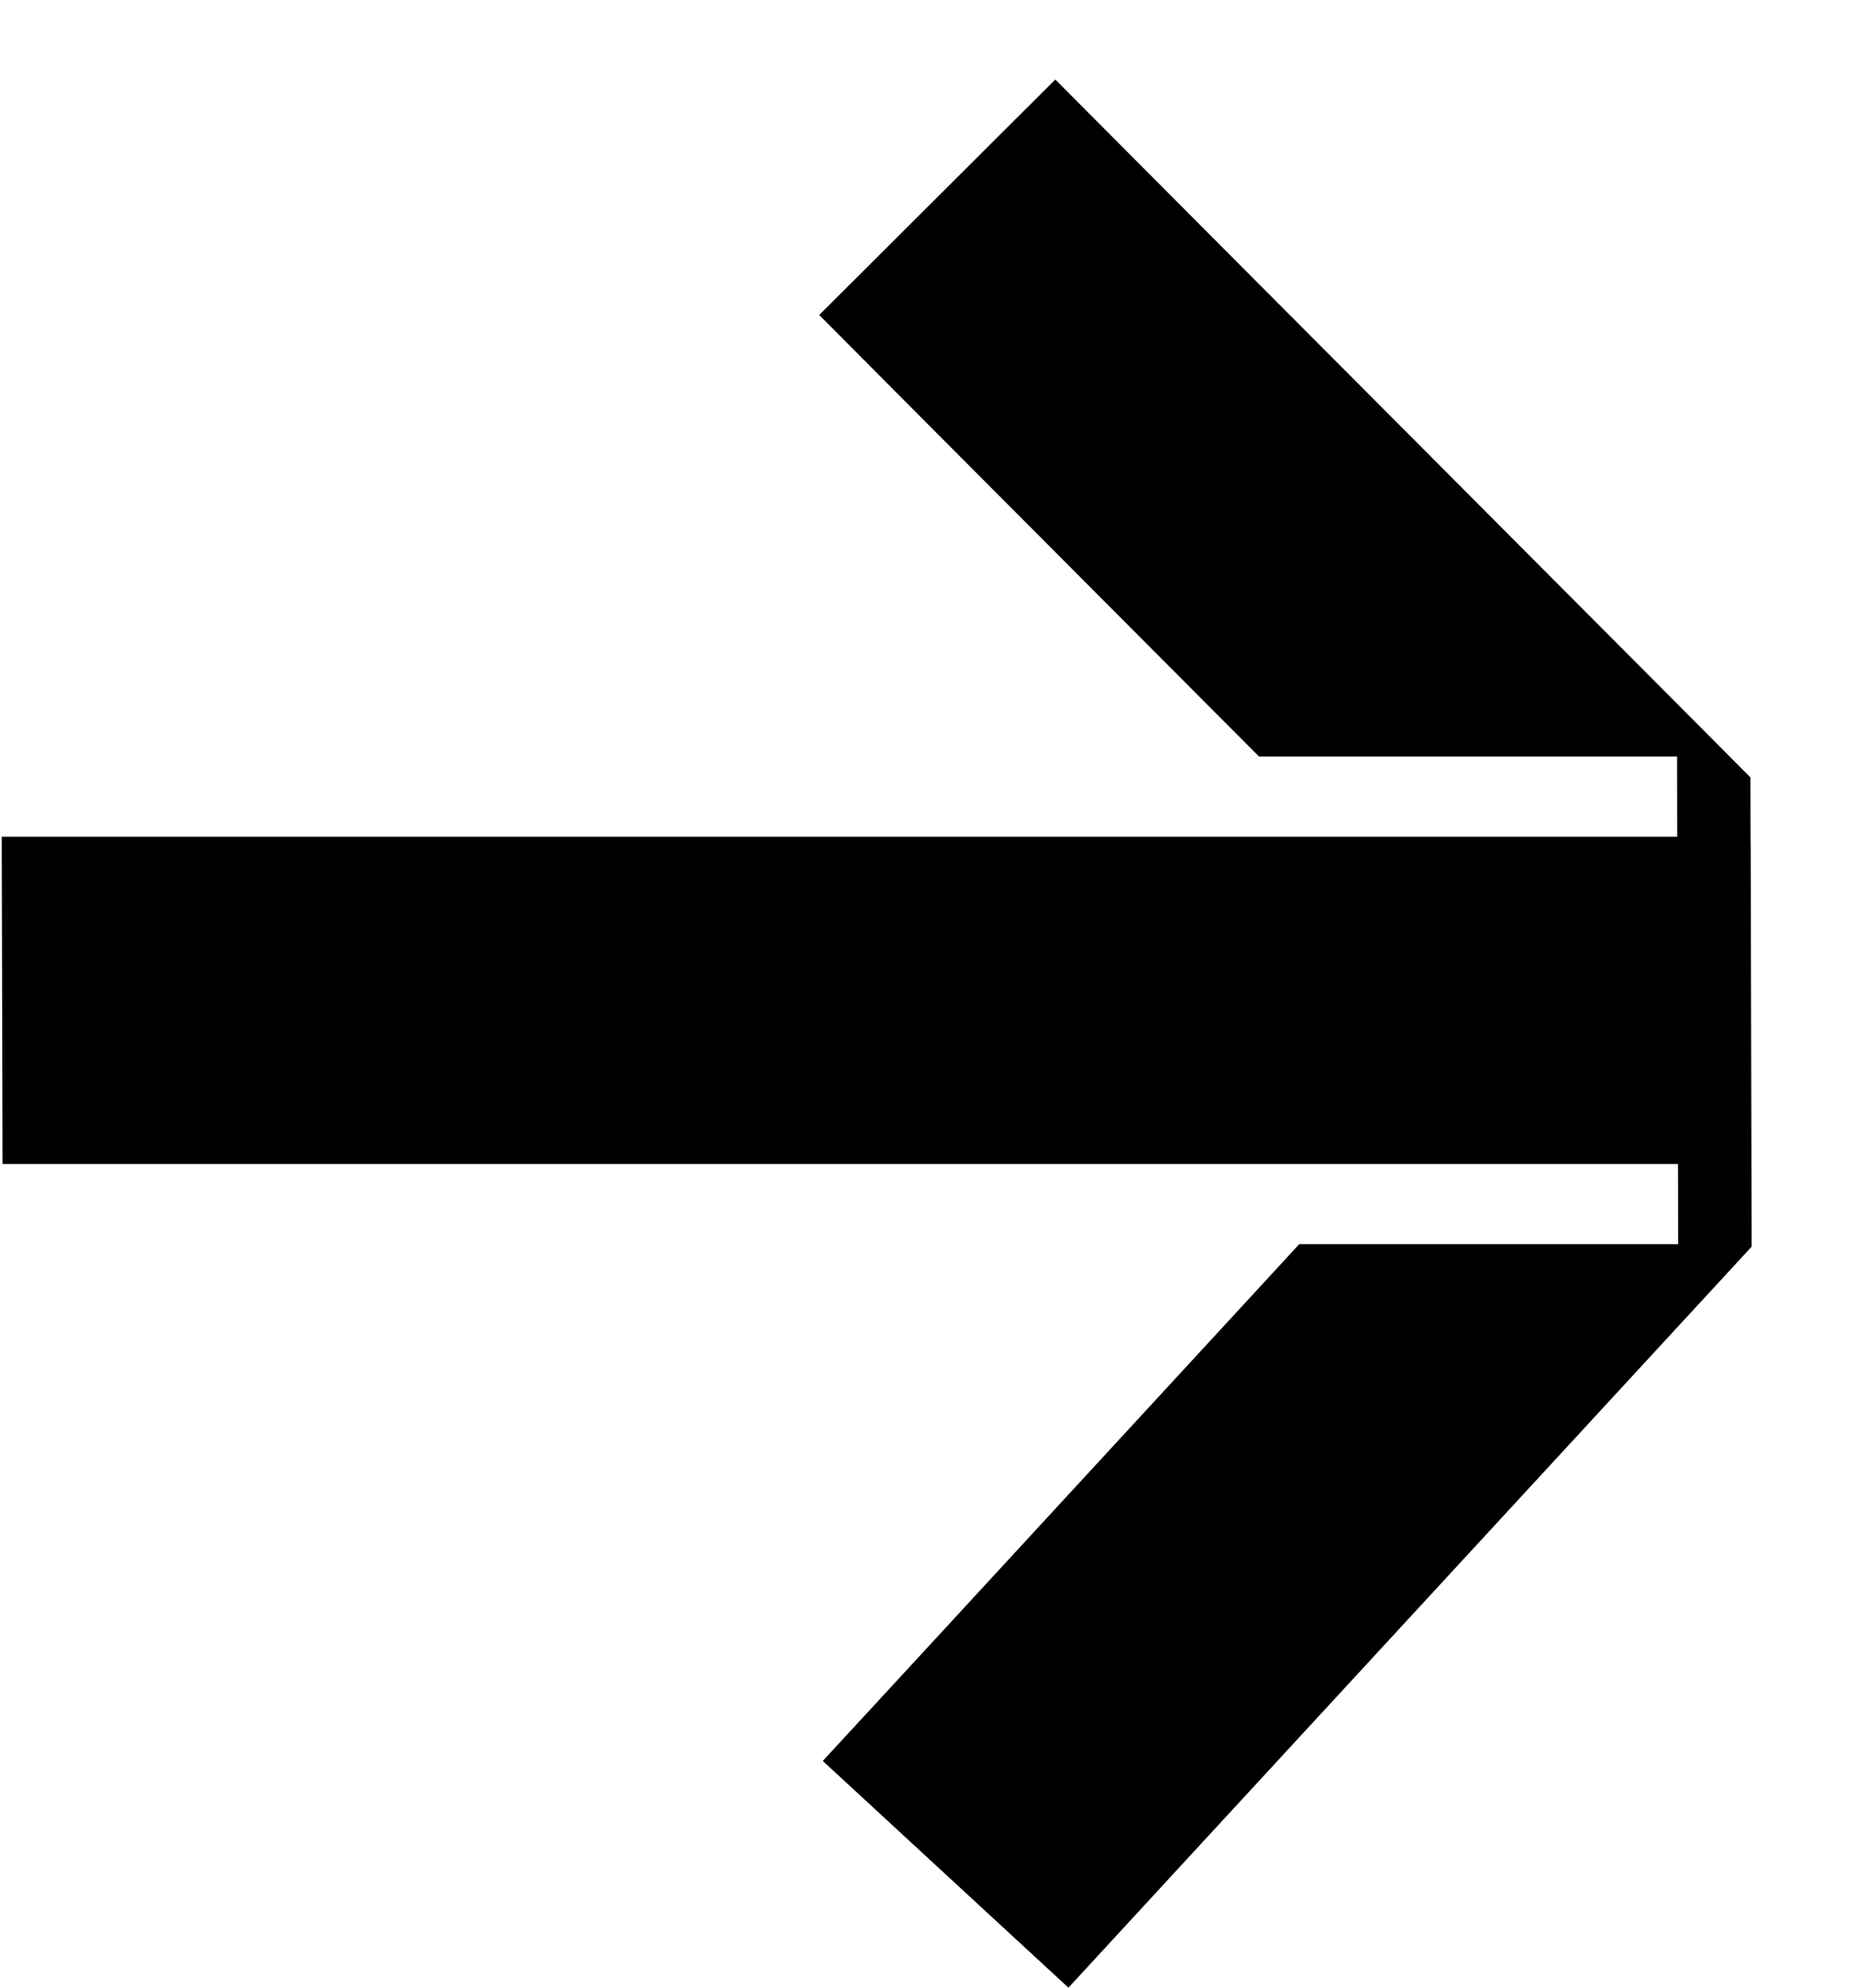 <svg width="14" height="15" viewBox="0 0 14 15" fill="none" xmlns="http://www.w3.org/2000/svg">
<path fill-rule="evenodd" clip-rule="evenodd" d="M7.067 12.364L6.213 13.289L8.068 15L8.921 14.075L12.893 9.77L13.227 9.408L13.226 8.914L13.22 6.387L13.219 6.314L13.218 5.867L12.851 5.498L8.859 1.494L7.969 0.6L6.186 2.377L7.076 3.271L9.507 5.709L12.664 5.709L12.665 6.314L9.137 6.314L9.137 6.314L0.013 6.314L0.019 8.784L10.369 8.784L10.369 8.784L12.671 8.784L12.672 9.389L9.811 9.389L7.067 12.364Z" fill="black"/>
</svg>
